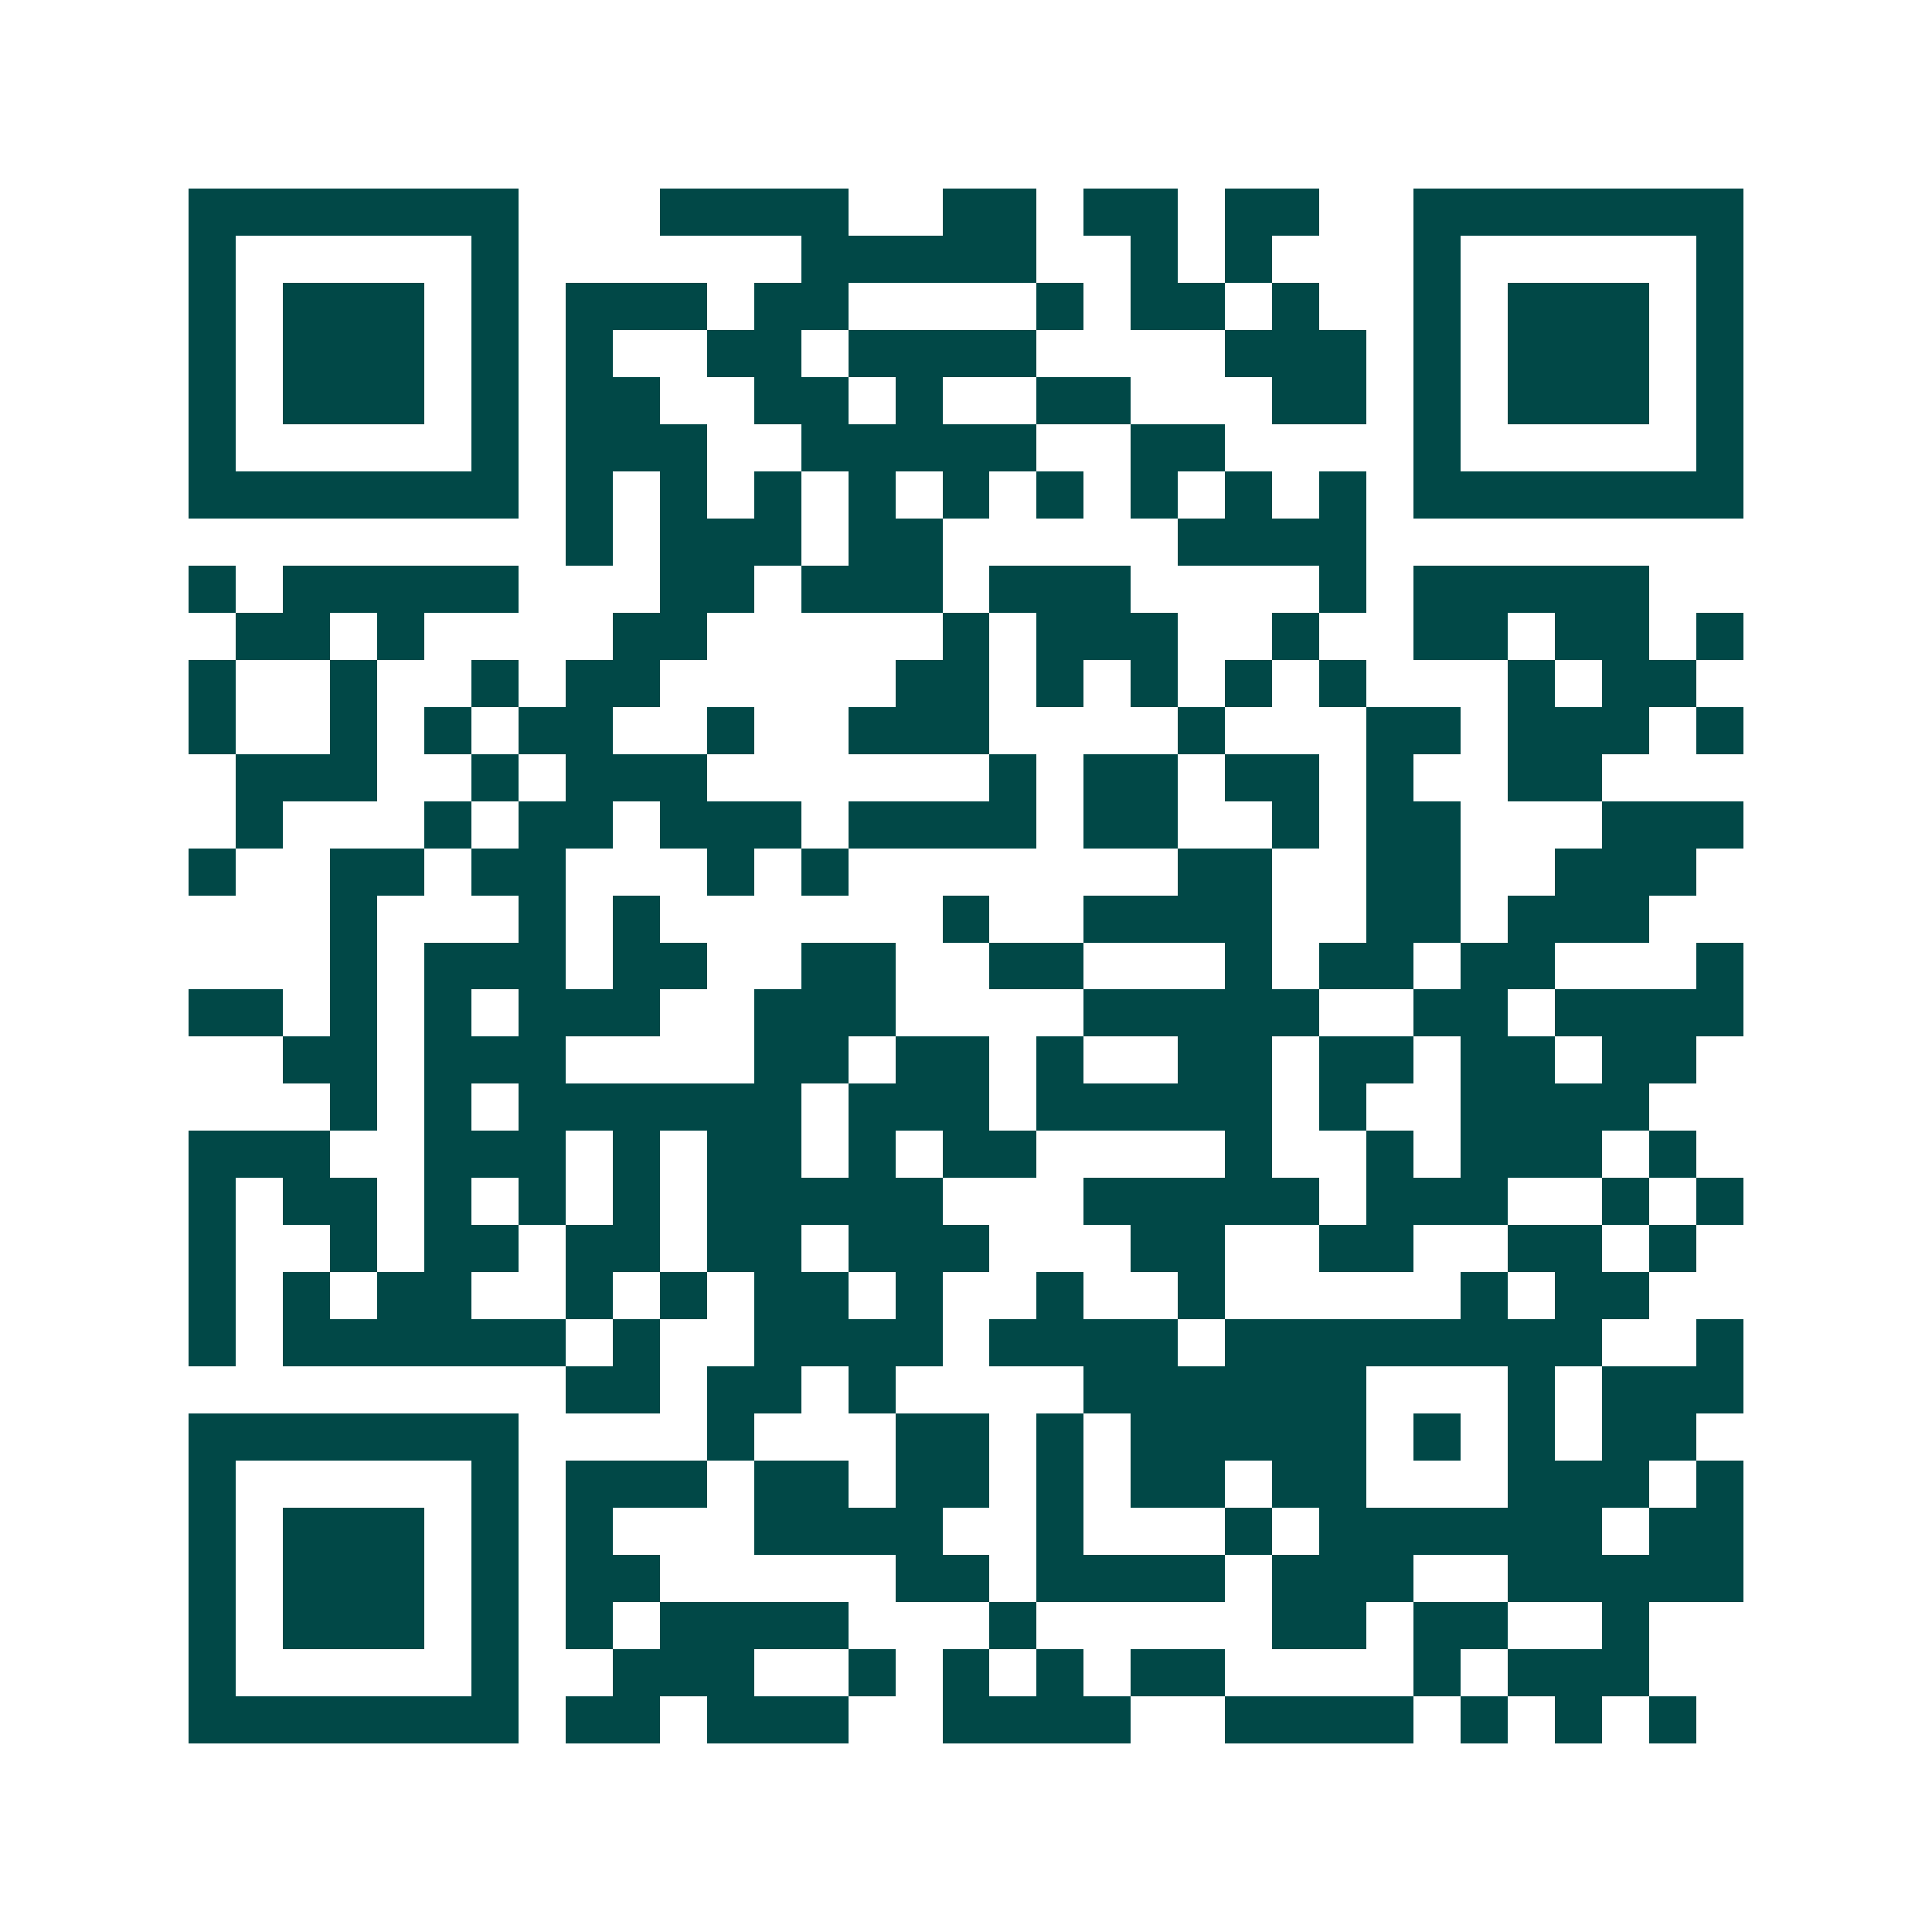 <svg xmlns="http://www.w3.org/2000/svg" width="200" height="200" viewBox="0 0 41 41" shape-rendering="crispEdges"><path fill="#ffffff" d="M0 0h41v41H0z"/><path stroke="#014847" d="M4 4.5h7m3 0h4m2 0h2m1 0h2m1 0h2m2 0h7M4 5.5h1m5 0h1m6 0h5m2 0h1m1 0h1m3 0h1m5 0h1M4 6.5h1m1 0h3m1 0h1m1 0h3m1 0h2m4 0h1m1 0h2m1 0h1m2 0h1m1 0h3m1 0h1M4 7.5h1m1 0h3m1 0h1m1 0h1m2 0h2m1 0h4m4 0h3m1 0h1m1 0h3m1 0h1M4 8.5h1m1 0h3m1 0h1m1 0h2m2 0h2m1 0h1m2 0h2m3 0h2m1 0h1m1 0h3m1 0h1M4 9.5h1m5 0h1m1 0h3m2 0h5m2 0h2m4 0h1m5 0h1M4 10.5h7m1 0h1m1 0h1m1 0h1m1 0h1m1 0h1m1 0h1m1 0h1m1 0h1m1 0h1m1 0h7M12 11.5h1m1 0h3m1 0h2m5 0h4M4 12.5h1m1 0h5m3 0h2m1 0h3m1 0h3m4 0h1m1 0h5M5 13.5h2m1 0h1m4 0h2m5 0h1m1 0h3m2 0h1m2 0h2m1 0h2m1 0h1M4 14.5h1m2 0h1m2 0h1m1 0h2m5 0h2m1 0h1m1 0h1m1 0h1m1 0h1m3 0h1m1 0h2M4 15.5h1m2 0h1m1 0h1m1 0h2m2 0h1m2 0h3m4 0h1m3 0h2m1 0h3m1 0h1M5 16.5h3m2 0h1m1 0h3m6 0h1m1 0h2m1 0h2m1 0h1m2 0h2M5 17.5h1m3 0h1m1 0h2m1 0h3m1 0h4m1 0h2m2 0h1m1 0h2m3 0h3M4 18.5h1m2 0h2m1 0h2m3 0h1m1 0h1m7 0h2m2 0h2m2 0h3M7 19.5h1m3 0h1m1 0h1m6 0h1m2 0h4m2 0h2m1 0h3M7 20.5h1m1 0h3m1 0h2m2 0h2m2 0h2m3 0h1m1 0h2m1 0h2m3 0h1M4 21.5h2m1 0h1m1 0h1m1 0h3m2 0h3m4 0h5m2 0h2m1 0h4M6 22.5h2m1 0h3m4 0h2m1 0h2m1 0h1m2 0h2m1 0h2m1 0h2m1 0h2M7 23.5h1m1 0h1m1 0h6m1 0h3m1 0h5m1 0h1m2 0h4M4 24.5h3m2 0h3m1 0h1m1 0h2m1 0h1m1 0h2m4 0h1m2 0h1m1 0h3m1 0h1M4 25.5h1m1 0h2m1 0h1m1 0h1m1 0h1m1 0h5m3 0h5m1 0h3m2 0h1m1 0h1M4 26.5h1m2 0h1m1 0h2m1 0h2m1 0h2m1 0h3m3 0h2m2 0h2m2 0h2m1 0h1M4 27.5h1m1 0h1m1 0h2m2 0h1m1 0h1m1 0h2m1 0h1m2 0h1m2 0h1m5 0h1m1 0h2M4 28.5h1m1 0h6m1 0h1m2 0h4m1 0h4m1 0h8m2 0h1M12 29.5h2m1 0h2m1 0h1m4 0h6m3 0h1m1 0h3M4 30.5h7m4 0h1m3 0h2m1 0h1m1 0h5m1 0h1m1 0h1m1 0h2M4 31.5h1m5 0h1m1 0h3m1 0h2m1 0h2m1 0h1m1 0h2m1 0h2m3 0h3m1 0h1M4 32.5h1m1 0h3m1 0h1m1 0h1m3 0h4m2 0h1m3 0h1m1 0h6m1 0h2M4 33.5h1m1 0h3m1 0h1m1 0h2m5 0h2m1 0h4m1 0h3m2 0h5M4 34.5h1m1 0h3m1 0h1m1 0h1m1 0h4m3 0h1m5 0h2m1 0h2m2 0h1M4 35.5h1m5 0h1m2 0h3m2 0h1m1 0h1m1 0h1m1 0h2m4 0h1m1 0h3M4 36.5h7m1 0h2m1 0h3m2 0h4m2 0h4m1 0h1m1 0h1m1 0h1"/></svg>
